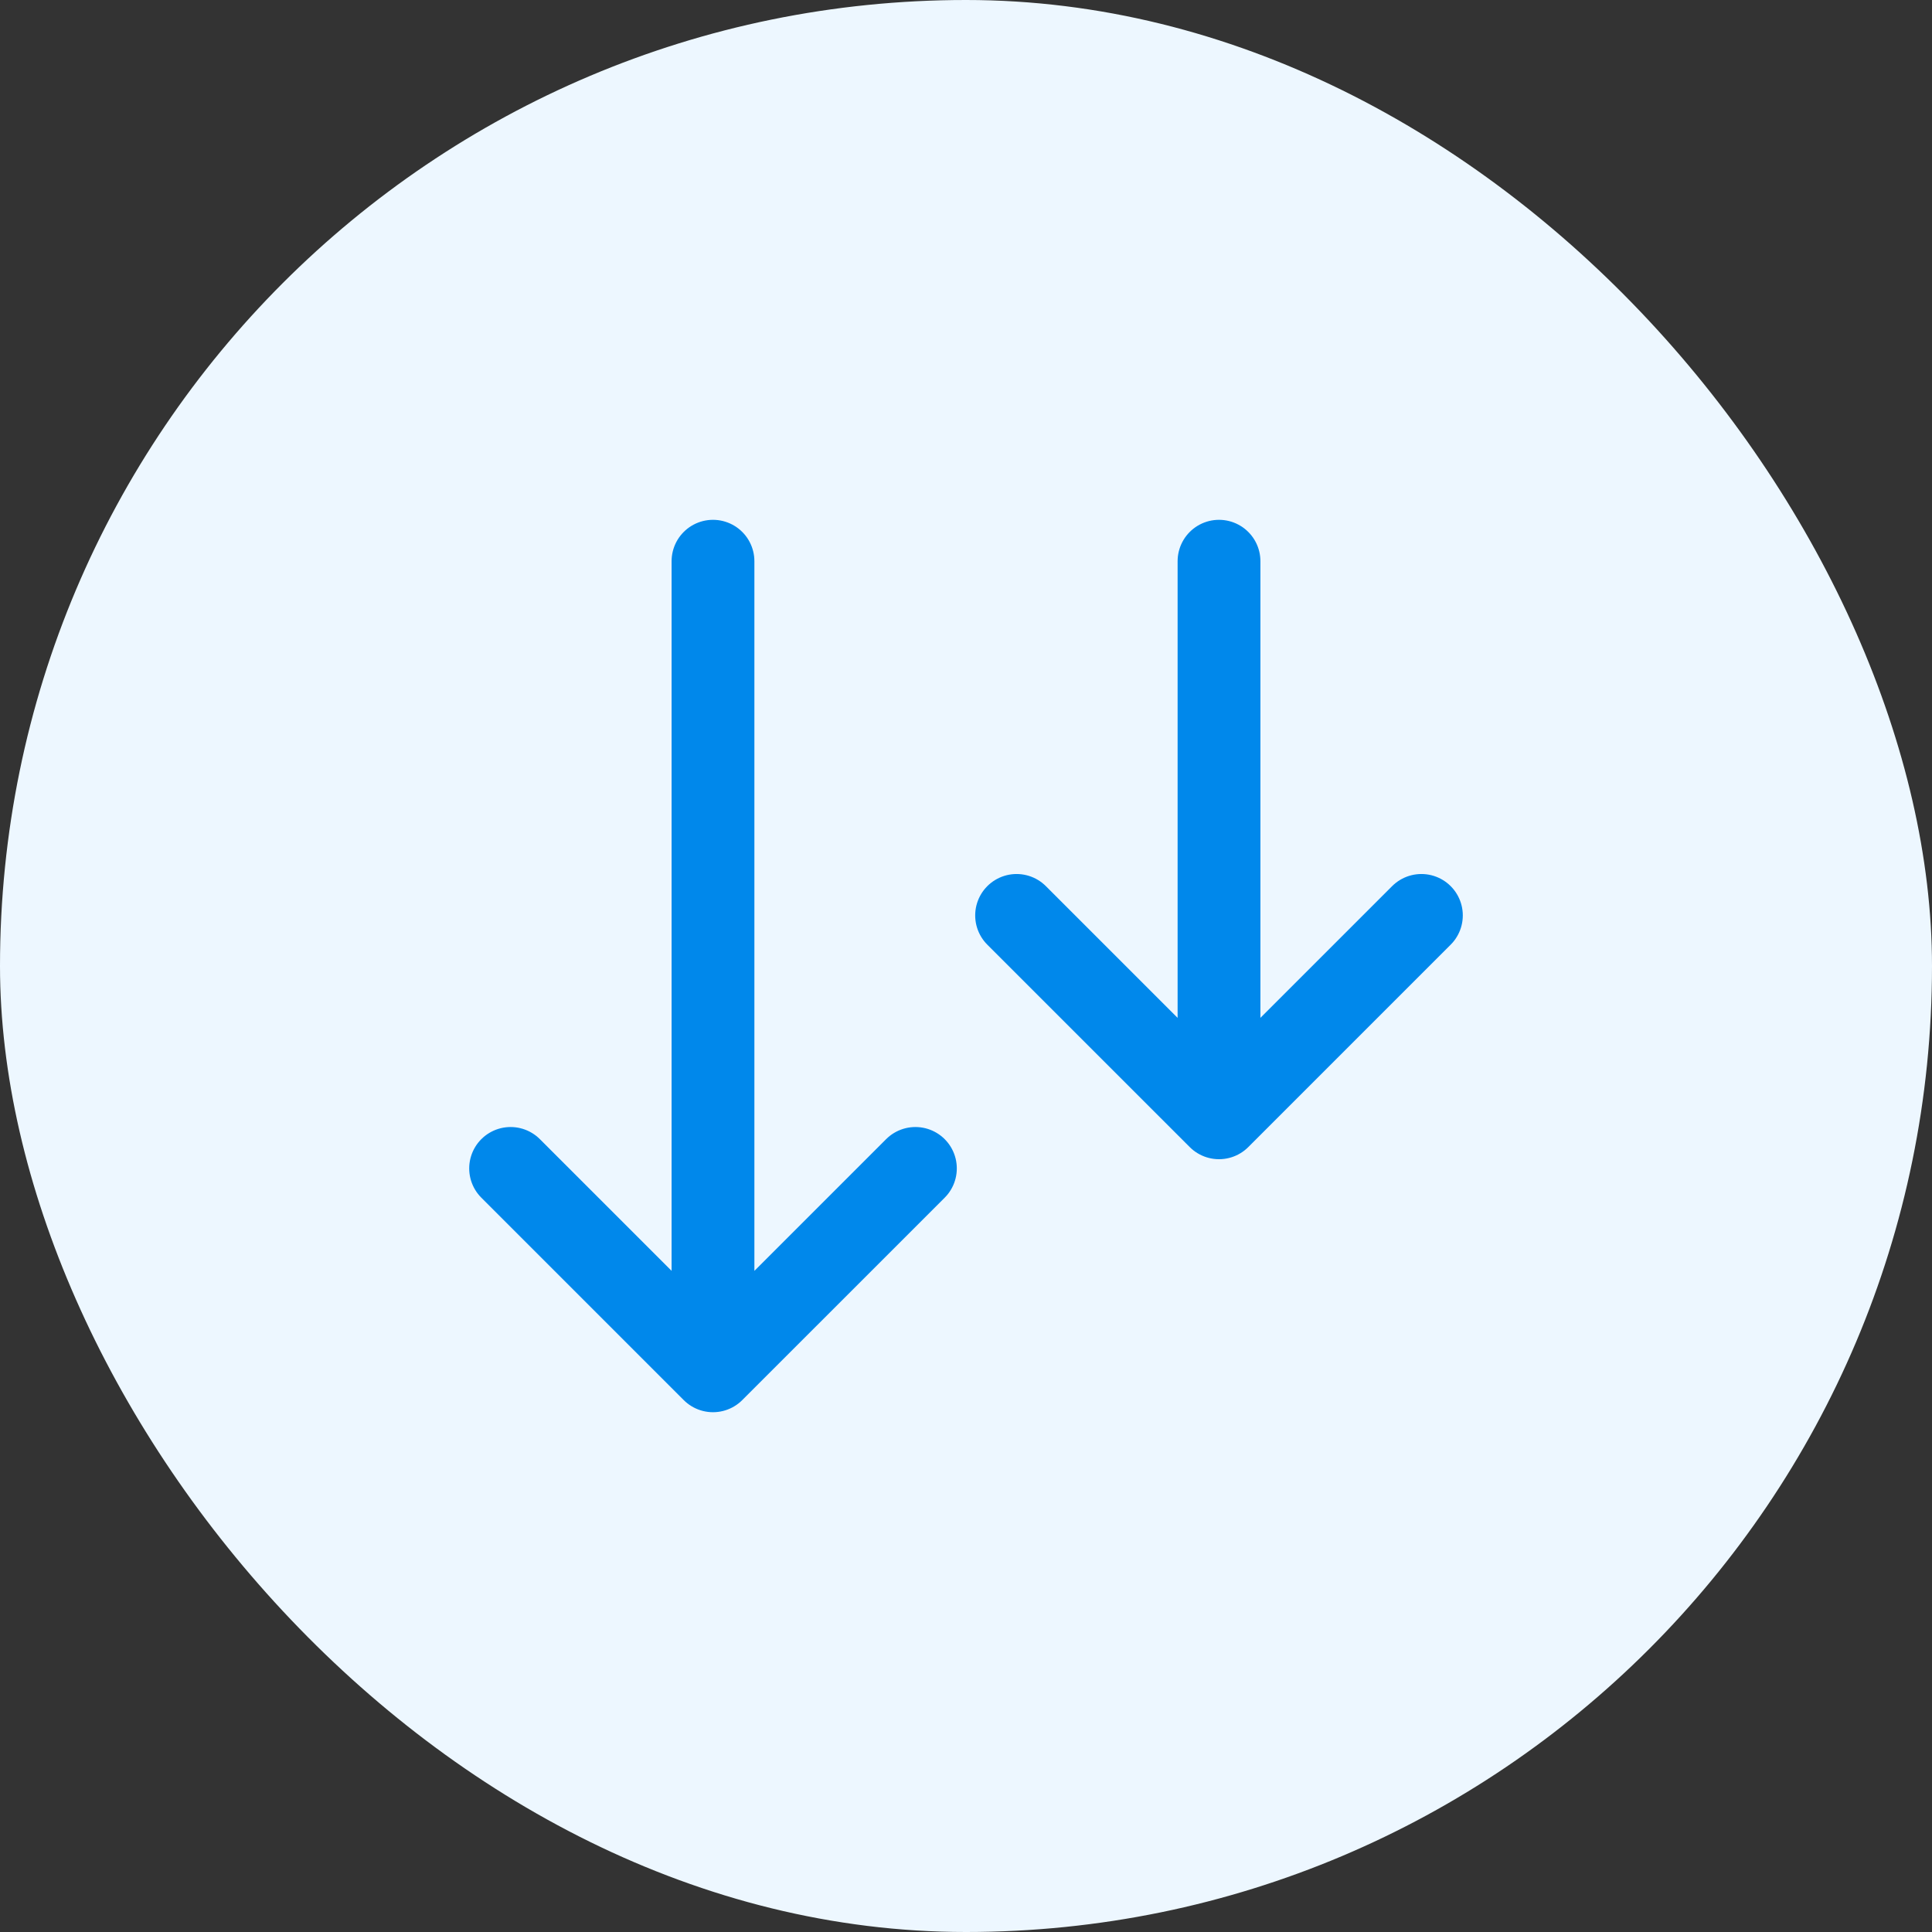 <?xml version="1.0" encoding="UTF-8"?>
<svg xmlns="http://www.w3.org/2000/svg" width="70" height="70" viewBox="0 0 70 70" fill="none">
  <rect x="0" y="0" width="70" height="70" fill="#333333" stroke="none"/>
  <rect width="70" height="70" rx="35" fill="#EDF7FF"></rect>
  <path d="M44.167 20.334V40.5M44.167 40.5L36.833 33.167M44.167 40.5L51.5 33.167M25.833 20.334V49.667M25.833 49.667L18.5 42.334M25.833 49.667L33.167 42.334" stroke="#0088EB" stroke-width="3" stroke-linecap="round" stroke-linejoin="round"></path>
</svg>
